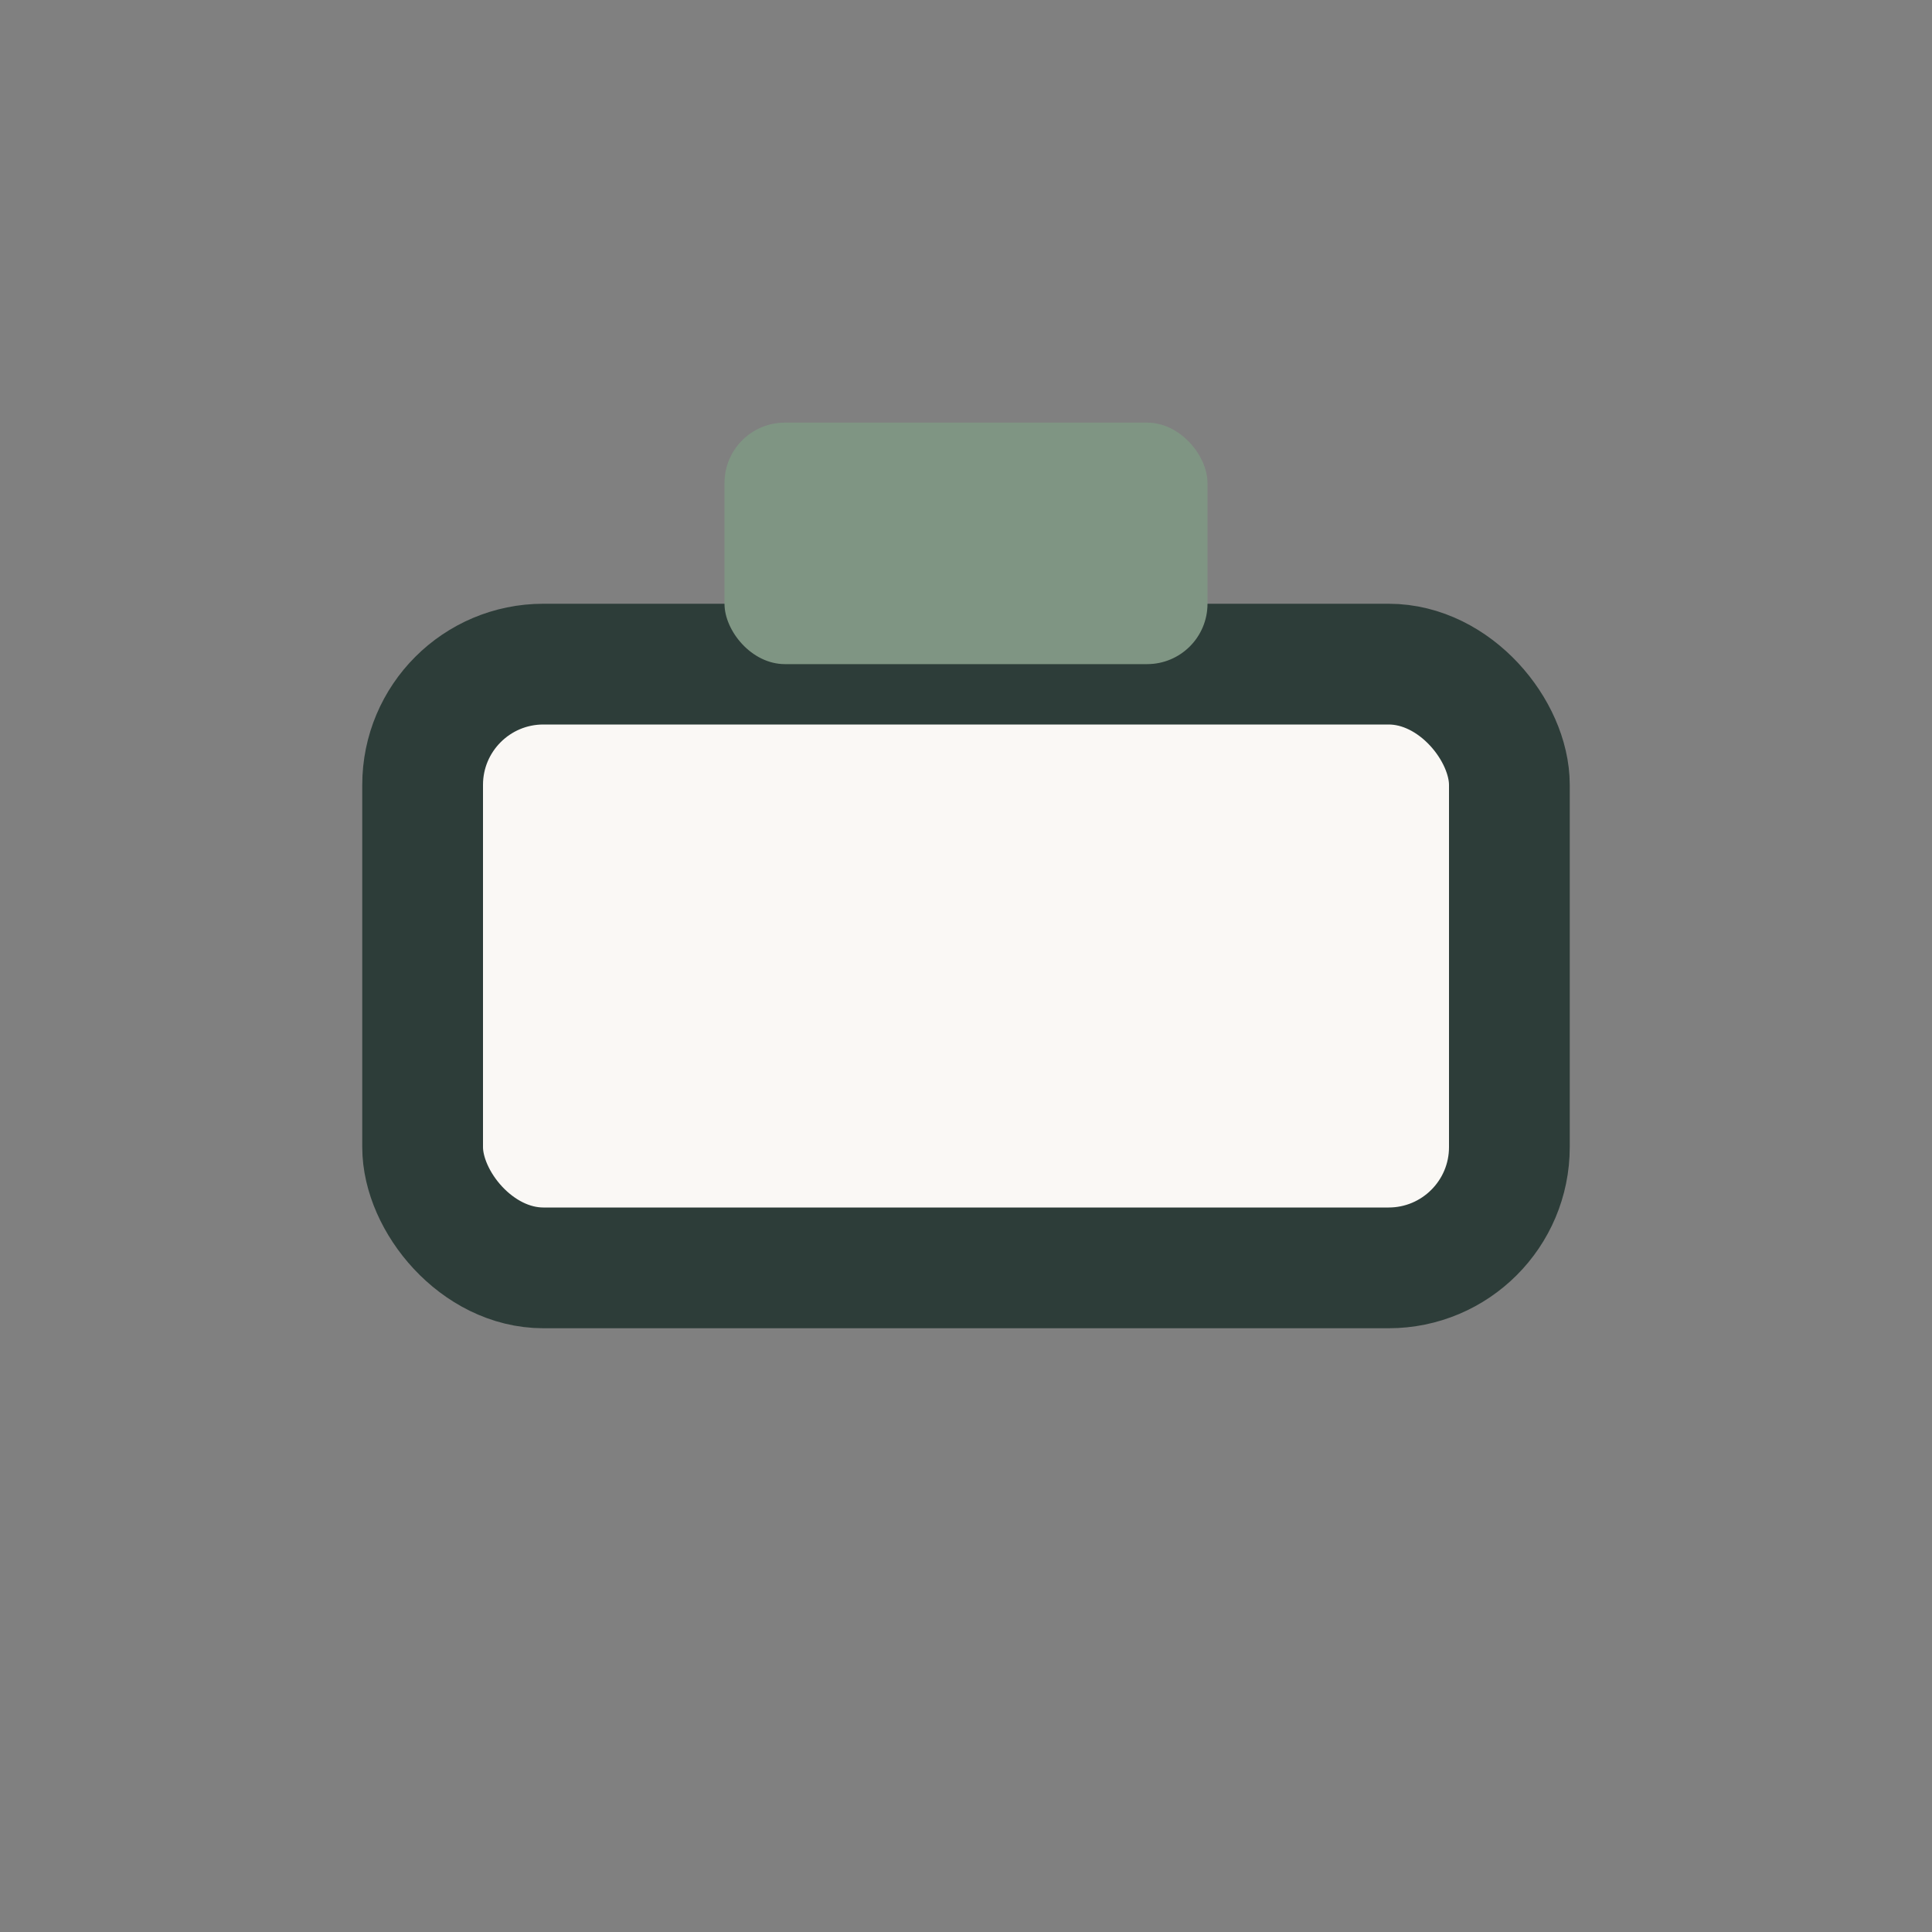 <?xml version="1.0" encoding="UTF-8"?>
<svg xmlns="http://www.w3.org/2000/svg" width="32" height="32" viewBox="0 0 32 32"><rect x="0" y="0" width="32" height="32" fill="#808080" stroke="none"/><rect x="7" y="11" width="18" height="10" rx="2" fill="#FAF8F5" stroke="#2D3D39" stroke-width="2"/><rect x="12" y="7" width="8" height="4" rx="1" fill="#7F9583"/></svg>